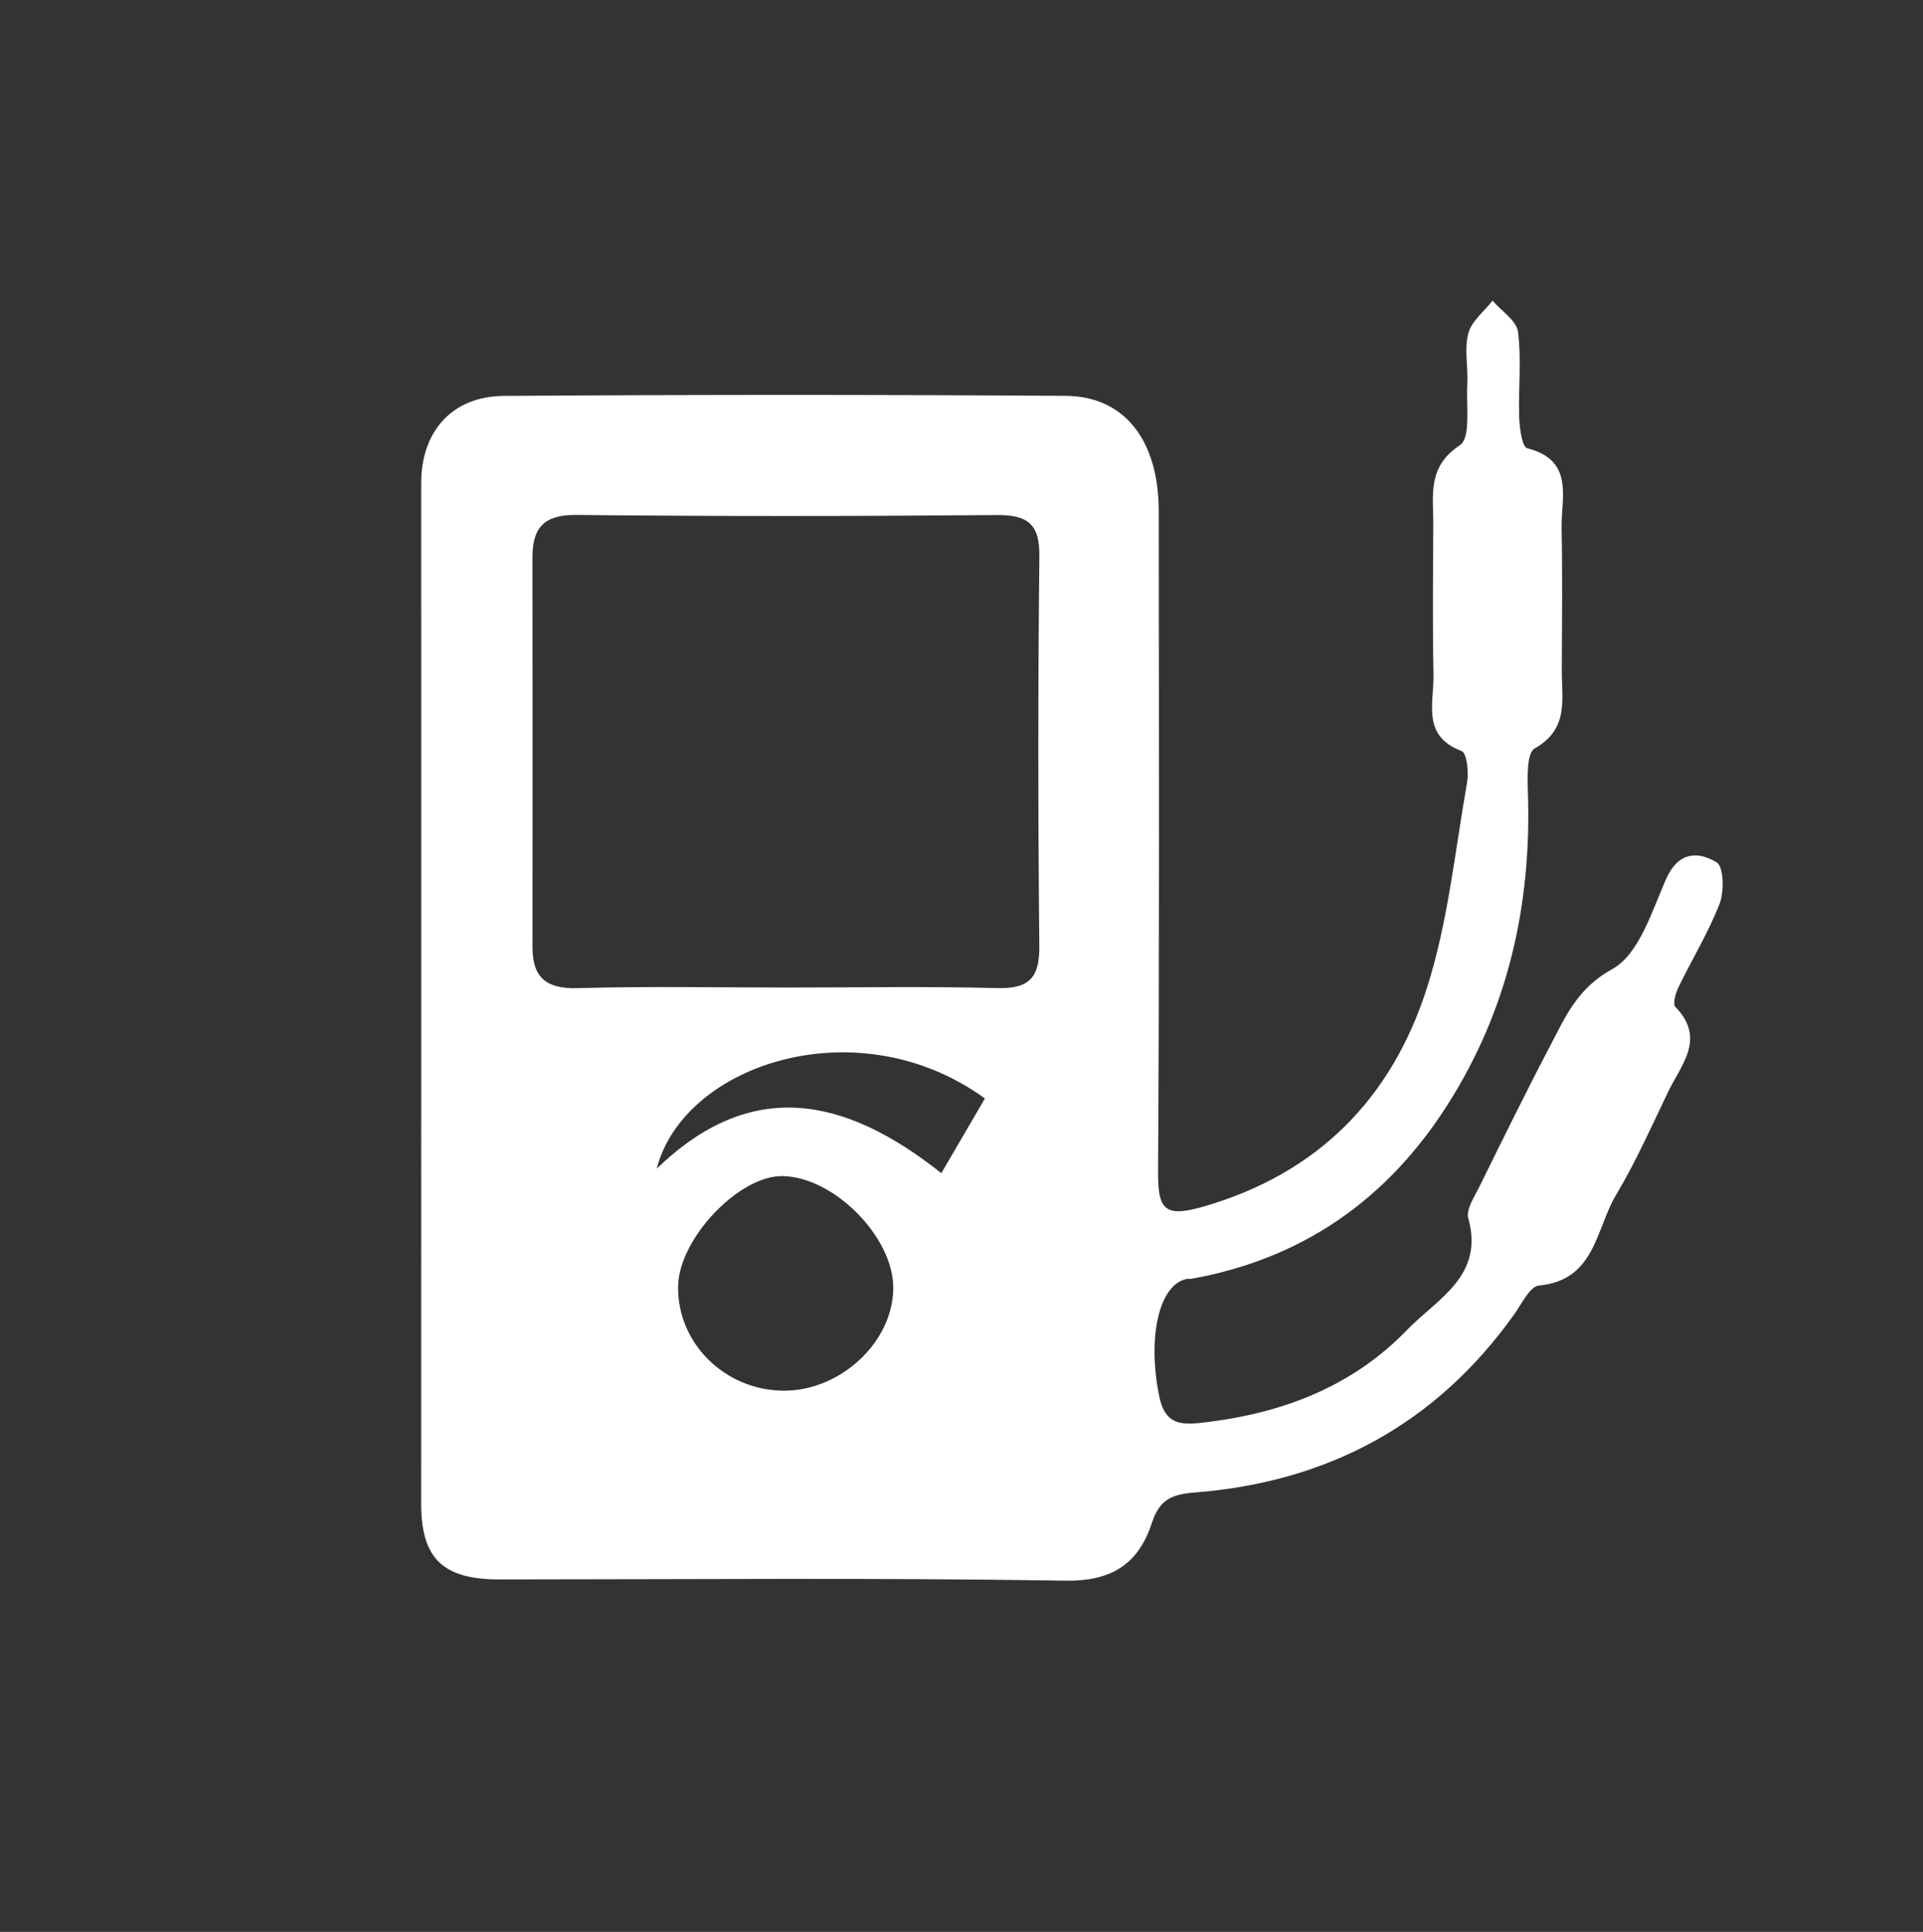 <?xml version="1.0" encoding="utf-8"?>
<!-- Generator: Adobe Illustrator 16.0.0, SVG Export Plug-In . SVG Version: 6.00 Build 0)  -->
<!DOCTYPE svg PUBLIC "-//W3C//DTD SVG 1.1//EN" "http://www.w3.org/Graphics/SVG/1.1/DTD/svg11.dtd">
<svg version="1.1" id="Layer_1" xmlns="http://www.w3.org/2000/svg" xmlns:xlink="http://www.w3.org/1999/xlink" x="0px" y="0px"
	 width="168.146px" height="168.875px" viewBox="0 0 168.146 168.875" enable-background="new 0 0 168.146 168.875"
	 xml:space="preserve">
<rect x="0" y="0" width="168.146" height="168.875" fill="#333333" stroke="none"/>
<path fill-rule="evenodd" clip-rule="evenodd" fill="#FFFFFF" d="M36.83,86.462c0-14.746,0.002-29.492-0.001-44.237
	c-0.001-4.493,2.682-7.586,7.239-7.618c16.37-0.113,32.741-0.114,49.11-0.005c5.174,0.034,8.139,3.912,8.143,10.096
	c0.011,19.244,0.061,38.489-0.059,57.733c-0.02,3.302,0.546,4.037,4.012,3.031c9.971-2.893,16.363-9.438,19.449-18.95
	c1.885-5.811,2.486-12.044,3.557-18.106c0.16-0.9-0.021-2.583-0.477-2.754c-3.525-1.323-2.408-4.231-2.458-6.673
	c-0.089-4.372-0.042-8.747-0.019-13.121c0.014-2.531-0.562-5.044,2.328-6.941c0.964-0.634,0.545-3.462,0.646-5.294
	c0.084-1.495-0.277-3.071,0.086-4.474c0.277-1.067,1.383-1.919,2.12-2.867c0.778,0.907,2.103,1.743,2.229,2.732
	c0.314,2.458,0.019,4.987,0.104,7.483c0.031,0.938,0.256,2.572,0.699,2.685c4.149,1.06,2.959,4.301,3.009,6.975
	c0.077,4.123,0.035,8.248,0.016,12.372c-0.013,2.533,0.664,5.188-2.368,6.893c-0.705,0.397-0.64,2.522-0.596,3.841
	c0.33,9.824-1.728,19.017-7.059,27.362c-5.278,8.261-12.677,13.429-22.387,15.164c-0.121,0.022-0.253-0.016-0.373,0.007
	c-2.414,0.457-3.483,5.047-2.413,10.275c0.557,2.718,2.177,2.501,4.491,2.202c6.655-0.858,12.57-3.235,17.203-8.045
	c2.557-2.653,6.75-4.673,5.326-9.722c-0.217-0.769,0.526-1.869,0.96-2.748c2.041-4.142,4.075-8.287,6.22-12.375
	c1.338-2.552,2.365-4.997,5.417-6.676c2.31-1.271,3.444-4.994,4.672-7.813c1.062-2.438,2.779-2.517,4.446-1.513
	c0.621,0.375,0.676,2.539,0.262,3.607c-0.977,2.524-2.416,4.868-3.602,7.316c-0.25,0.517-0.514,1.462-0.266,1.717
	c2.697,2.768,0.498,5.063-0.639,7.429c-1.459,3.036-2.833,6.133-4.557,9.017c-1.771,2.964-1.809,7.45-6.74,7.908
	c-0.787,0.073-1.492,1.581-2.141,2.493c-6.852,9.628-16.301,14.687-27.955,15.598c-2.08,0.163-3.087,0.668-3.738,2.646
	c-1.174,3.565-3.455,5.128-7.59,5.062c-16.49-0.265-32.988-0.111-49.483-0.108c-4.928,0.001-6.826-1.833-6.826-6.616
	C36.83,116.453,36.83,101.457,36.83,86.462z M68.862,86.325c6.117,0,12.235-0.11,18.347,0.049c2.803,0.072,3.697-0.927,3.669-3.694
	c-0.116-11.358-0.121-22.718,0.004-34.075c0.032-2.887-1.101-3.603-3.782-3.581c-12.231,0.105-24.465,0.12-36.696-0.01
	c-2.824-0.03-3.848,1.101-3.845,3.701c0.012,11.358,0.013,22.717,0.002,34.076c-0.003,2.689,1.222,3.665,3.954,3.587
	C56.626,86.206,62.746,86.324,68.862,86.325z M68.496,121.568c4.984,0.035,9.573-4.235,9.611-8.947
	c0.037-4.475-5.2-9.768-9.71-9.813c-3.78-0.039-8.981,5.423-9.1,9.553C59.155,117.343,63.339,121.531,68.496,121.568z
	 M57.424,102.163c8.247-7.986,16.425-6.327,24.885,0.391c1.425-2.442,2.629-4.507,3.811-6.53
	C75.025,87.967,59.776,93.002,57.424,102.163z"/>
</svg>

